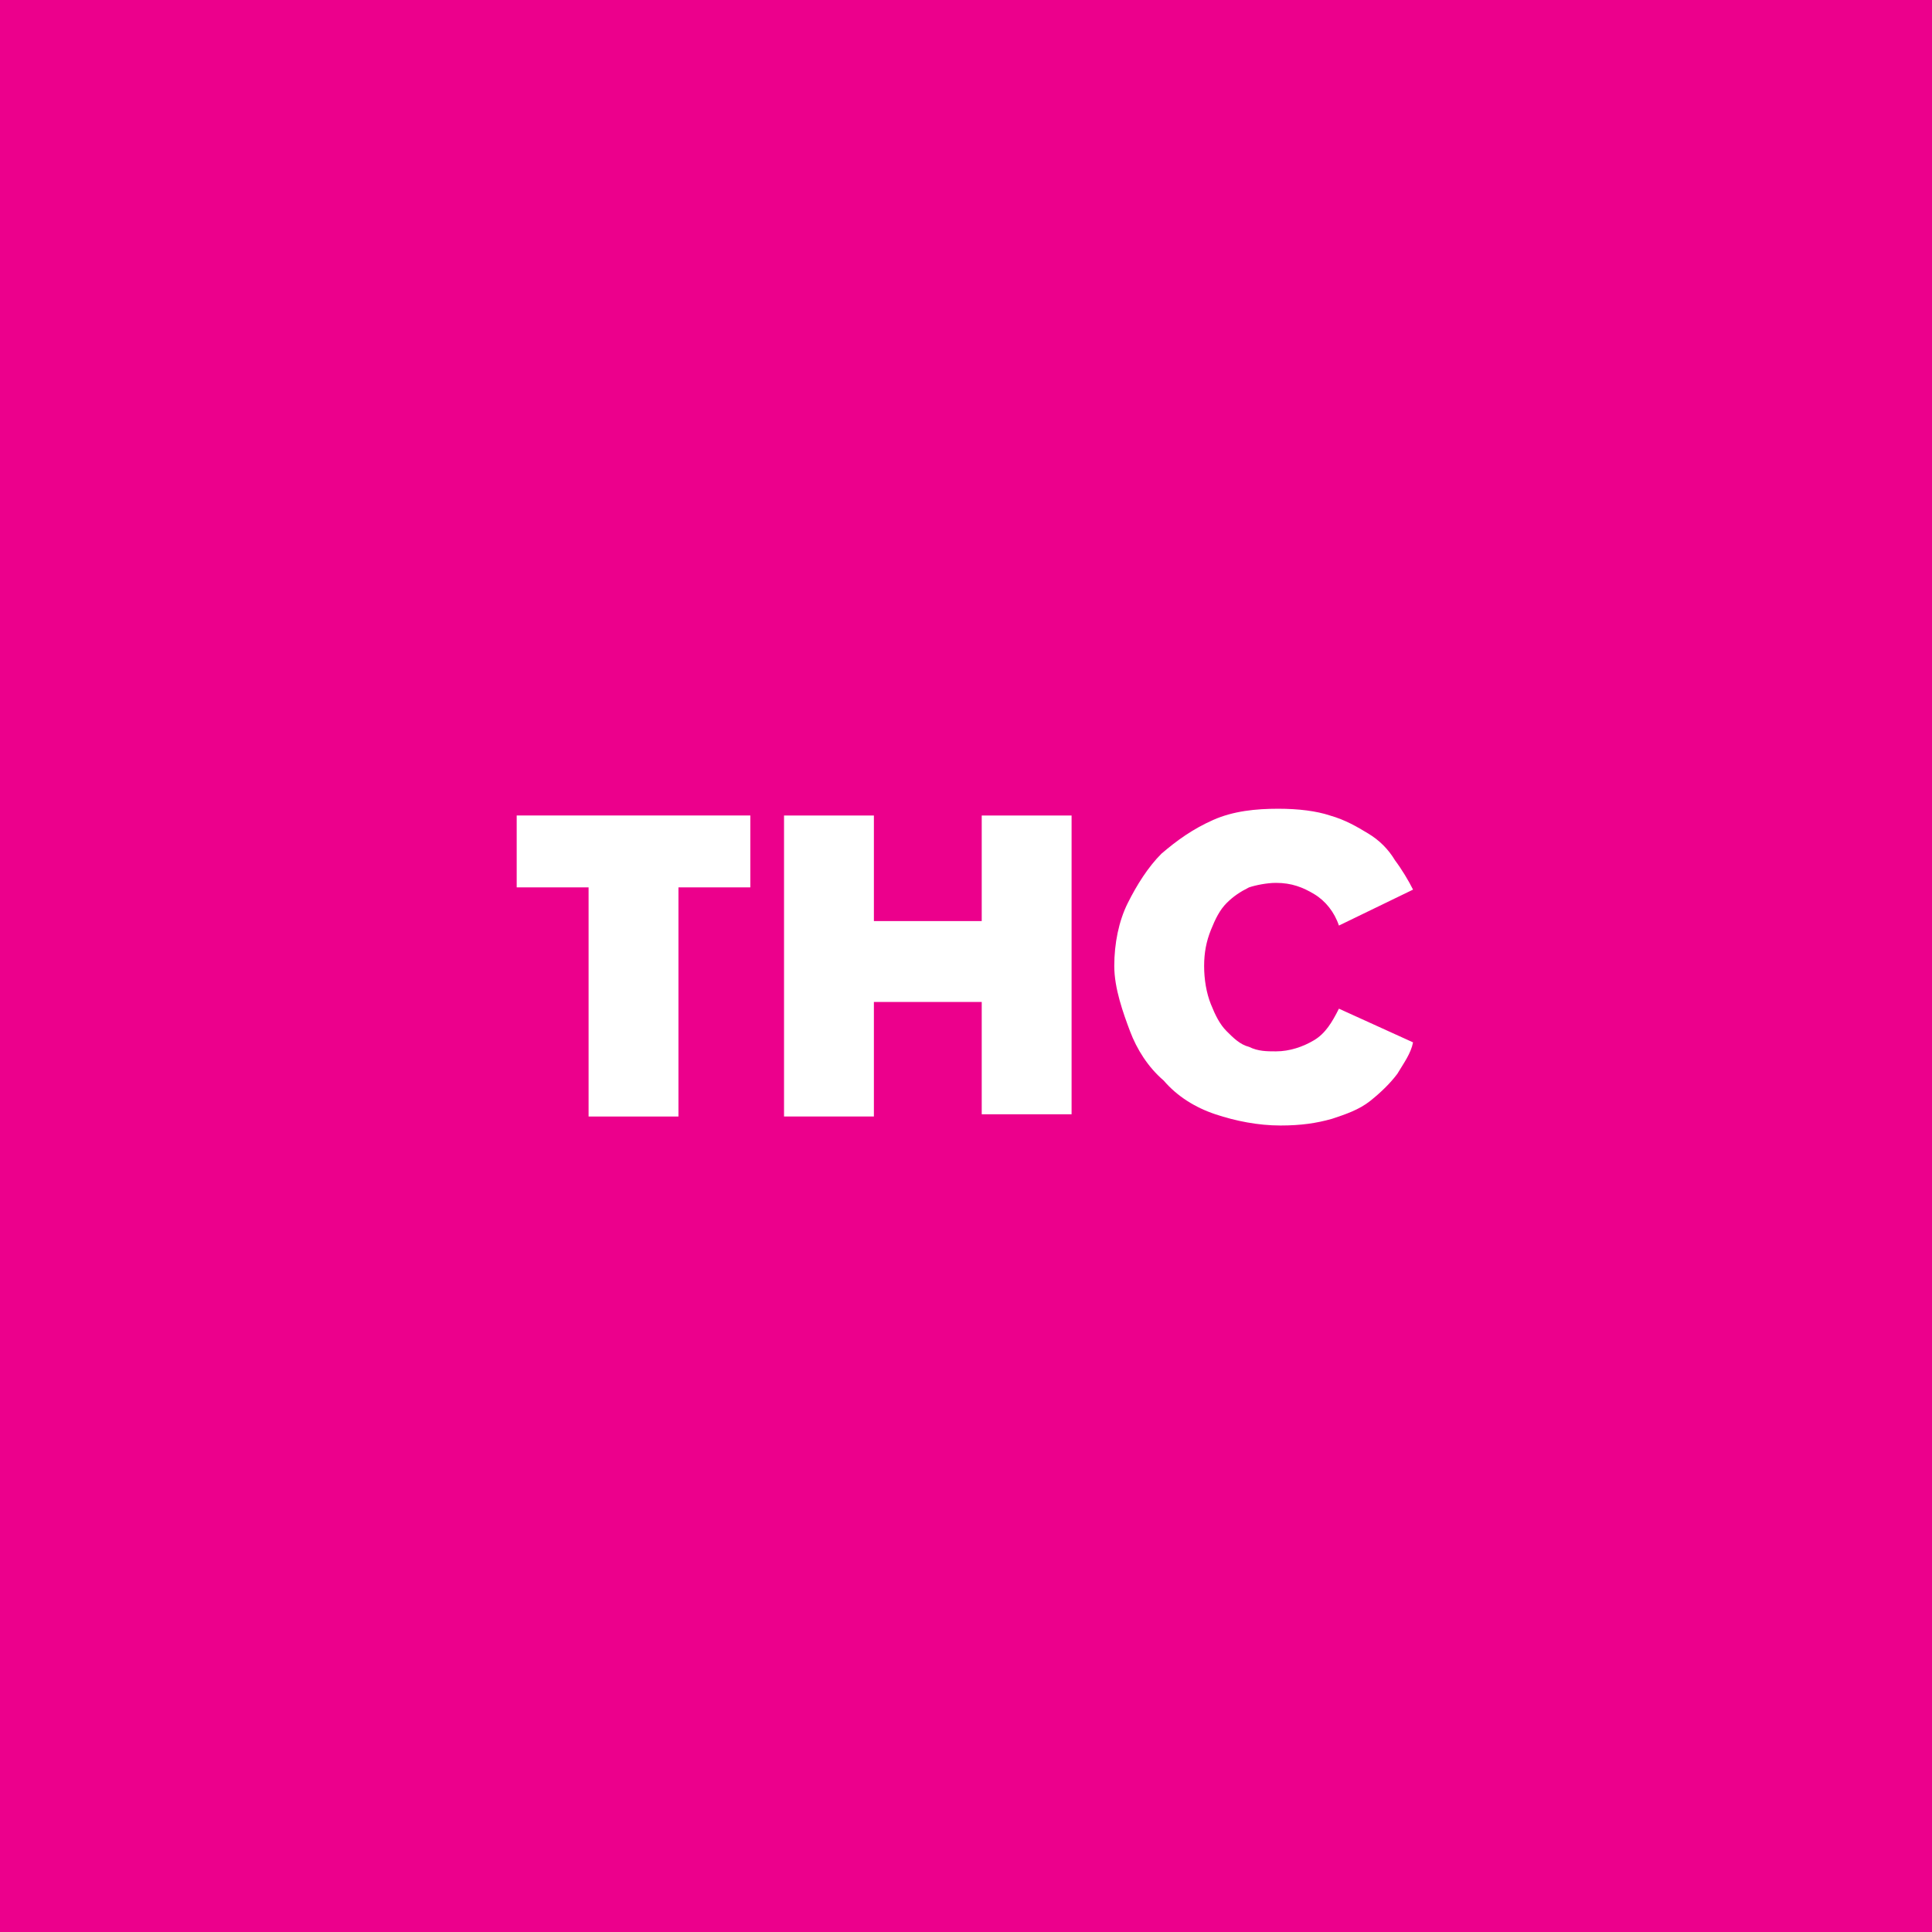 <?xml version="1.0" encoding="utf-8"?>
<!-- Generator: Adobe Illustrator 24.0.3, SVG Export Plug-In . SVG Version: 6.00 Build 0)  -->
<svg version="1.1" id="Layer_1" xmlns="http://www.w3.org/2000/svg" xmlns:xlink="http://www.w3.org/1999/xlink" x="0px" y="0px"
	 viewBox="0 0 86 86" style="enable-background:new 0 0 86 86;" xml:space="preserve">
<style type="text/css">
	.st0{fill:#F7941D;}
	.st1{fill:#00AEEF;}
	.st2{fill:#EC008C;}
	.st3{fill:#25B34B;}
	.st4{fill:#662D91;}
	.st5{clip-path:url(#SVGID_2_);fill:#FFFFFF;}
	.st6{opacity:0.5;fill:#F7941D;}
	.st7{clip-path:url(#SVGID_4_);fill:#FFFFFF;}
	.st8{clip-path:url(#SVGID_6_);}
	.st9{fill:#FFFFFF;}
	.st10{opacity:0.5;fill:#27AAE1;}
	.st11{opacity:0.5;}
	.st12{fill:#00AFE7;}
	.st13{opacity:0.5;fill:#EC008C;}
	.st14{fill:none;stroke:#FFFFFF;stroke-width:1.8;stroke-linecap:round;stroke-linejoin:round;stroke-miterlimit:10;}
	.st15{fill:#FFFFFF;stroke:#FFFFFF;stroke-width:1.8;stroke-linecap:round;stroke-linejoin:round;stroke-miterlimit:10;}
	.st16{opacity:0.5;fill:#39B54A;}
	.st17{clip-path:url(#SVGID_8_);fill:#FFFFFF;}
	.st18{clip-path:url(#SVGID_10_);fill:#FFFFFF;}
	.st19{opacity:0.5;fill:#662D91;}
	.st20{clip-path:url(#SVGID_12_);fill:#FFFFFF;}
	.st21{clip-path:url(#SVGID_14_);fill:#FFFFFF;}
</style>
<rect class="st2" width="86" height="86"/>
<g>
	<path class="st9" d="M33.4,39.5l-3.2,0v10.2h-4V39.5l-3.2,0v-3.2h10.4V39.5L33.4,39.5z"/>
	<path class="st9" d="M43.7,49.7v-5.1h-4.8v5.1h-4V36.3h4v4.7h4.8v-4.7h4v13.3H43.7z"/>
	<path class="st9" d="M62.2,47.8c-0.3,0.4-0.7,0.8-1.2,1.2s-1.1,0.6-1.7,0.8c-0.7,0.2-1.4,0.3-2.3,0.3c-1,0-2-0.2-2.9-0.5
		s-1.7-0.8-2.3-1.5c-0.7-0.6-1.2-1.4-1.5-2.2S49.6,44,49.6,43c0-1,0.2-2,0.6-2.8s0.9-1.6,1.5-2.2c0.7-0.6,1.4-1.1,2.3-1.5
		c0.9-0.4,1.9-0.5,2.9-0.5c0.9,0,1.7,0.1,2.3,0.3c0.7,0.2,1.2,0.5,1.7,0.8c0.5,0.3,0.9,0.7,1.2,1.2c0.3,0.4,0.6,0.9,0.8,1.3
		l-3.3,1.6c-0.2-0.6-0.6-1.1-1.1-1.4c-0.5-0.3-1-0.5-1.7-0.5c-0.4,0-0.9,0.1-1.2,0.2c-0.4,0.2-0.7,0.4-1,0.7
		c-0.3,0.3-0.5,0.7-0.7,1.2c-0.2,0.5-0.3,1-0.3,1.6c0,0.6,0.1,1.2,0.3,1.7c0.2,0.5,0.4,0.9,0.7,1.2c0.3,0.3,0.6,0.6,1,0.7
		c0.4,0.2,0.8,0.2,1.2,0.2c0.6,0,1.2-0.2,1.7-0.5c0.5-0.3,0.8-0.8,1.1-1.4l3.3,1.5C62.8,46.9,62.5,47.3,62.2,47.8z"/>
</g>
</svg>
